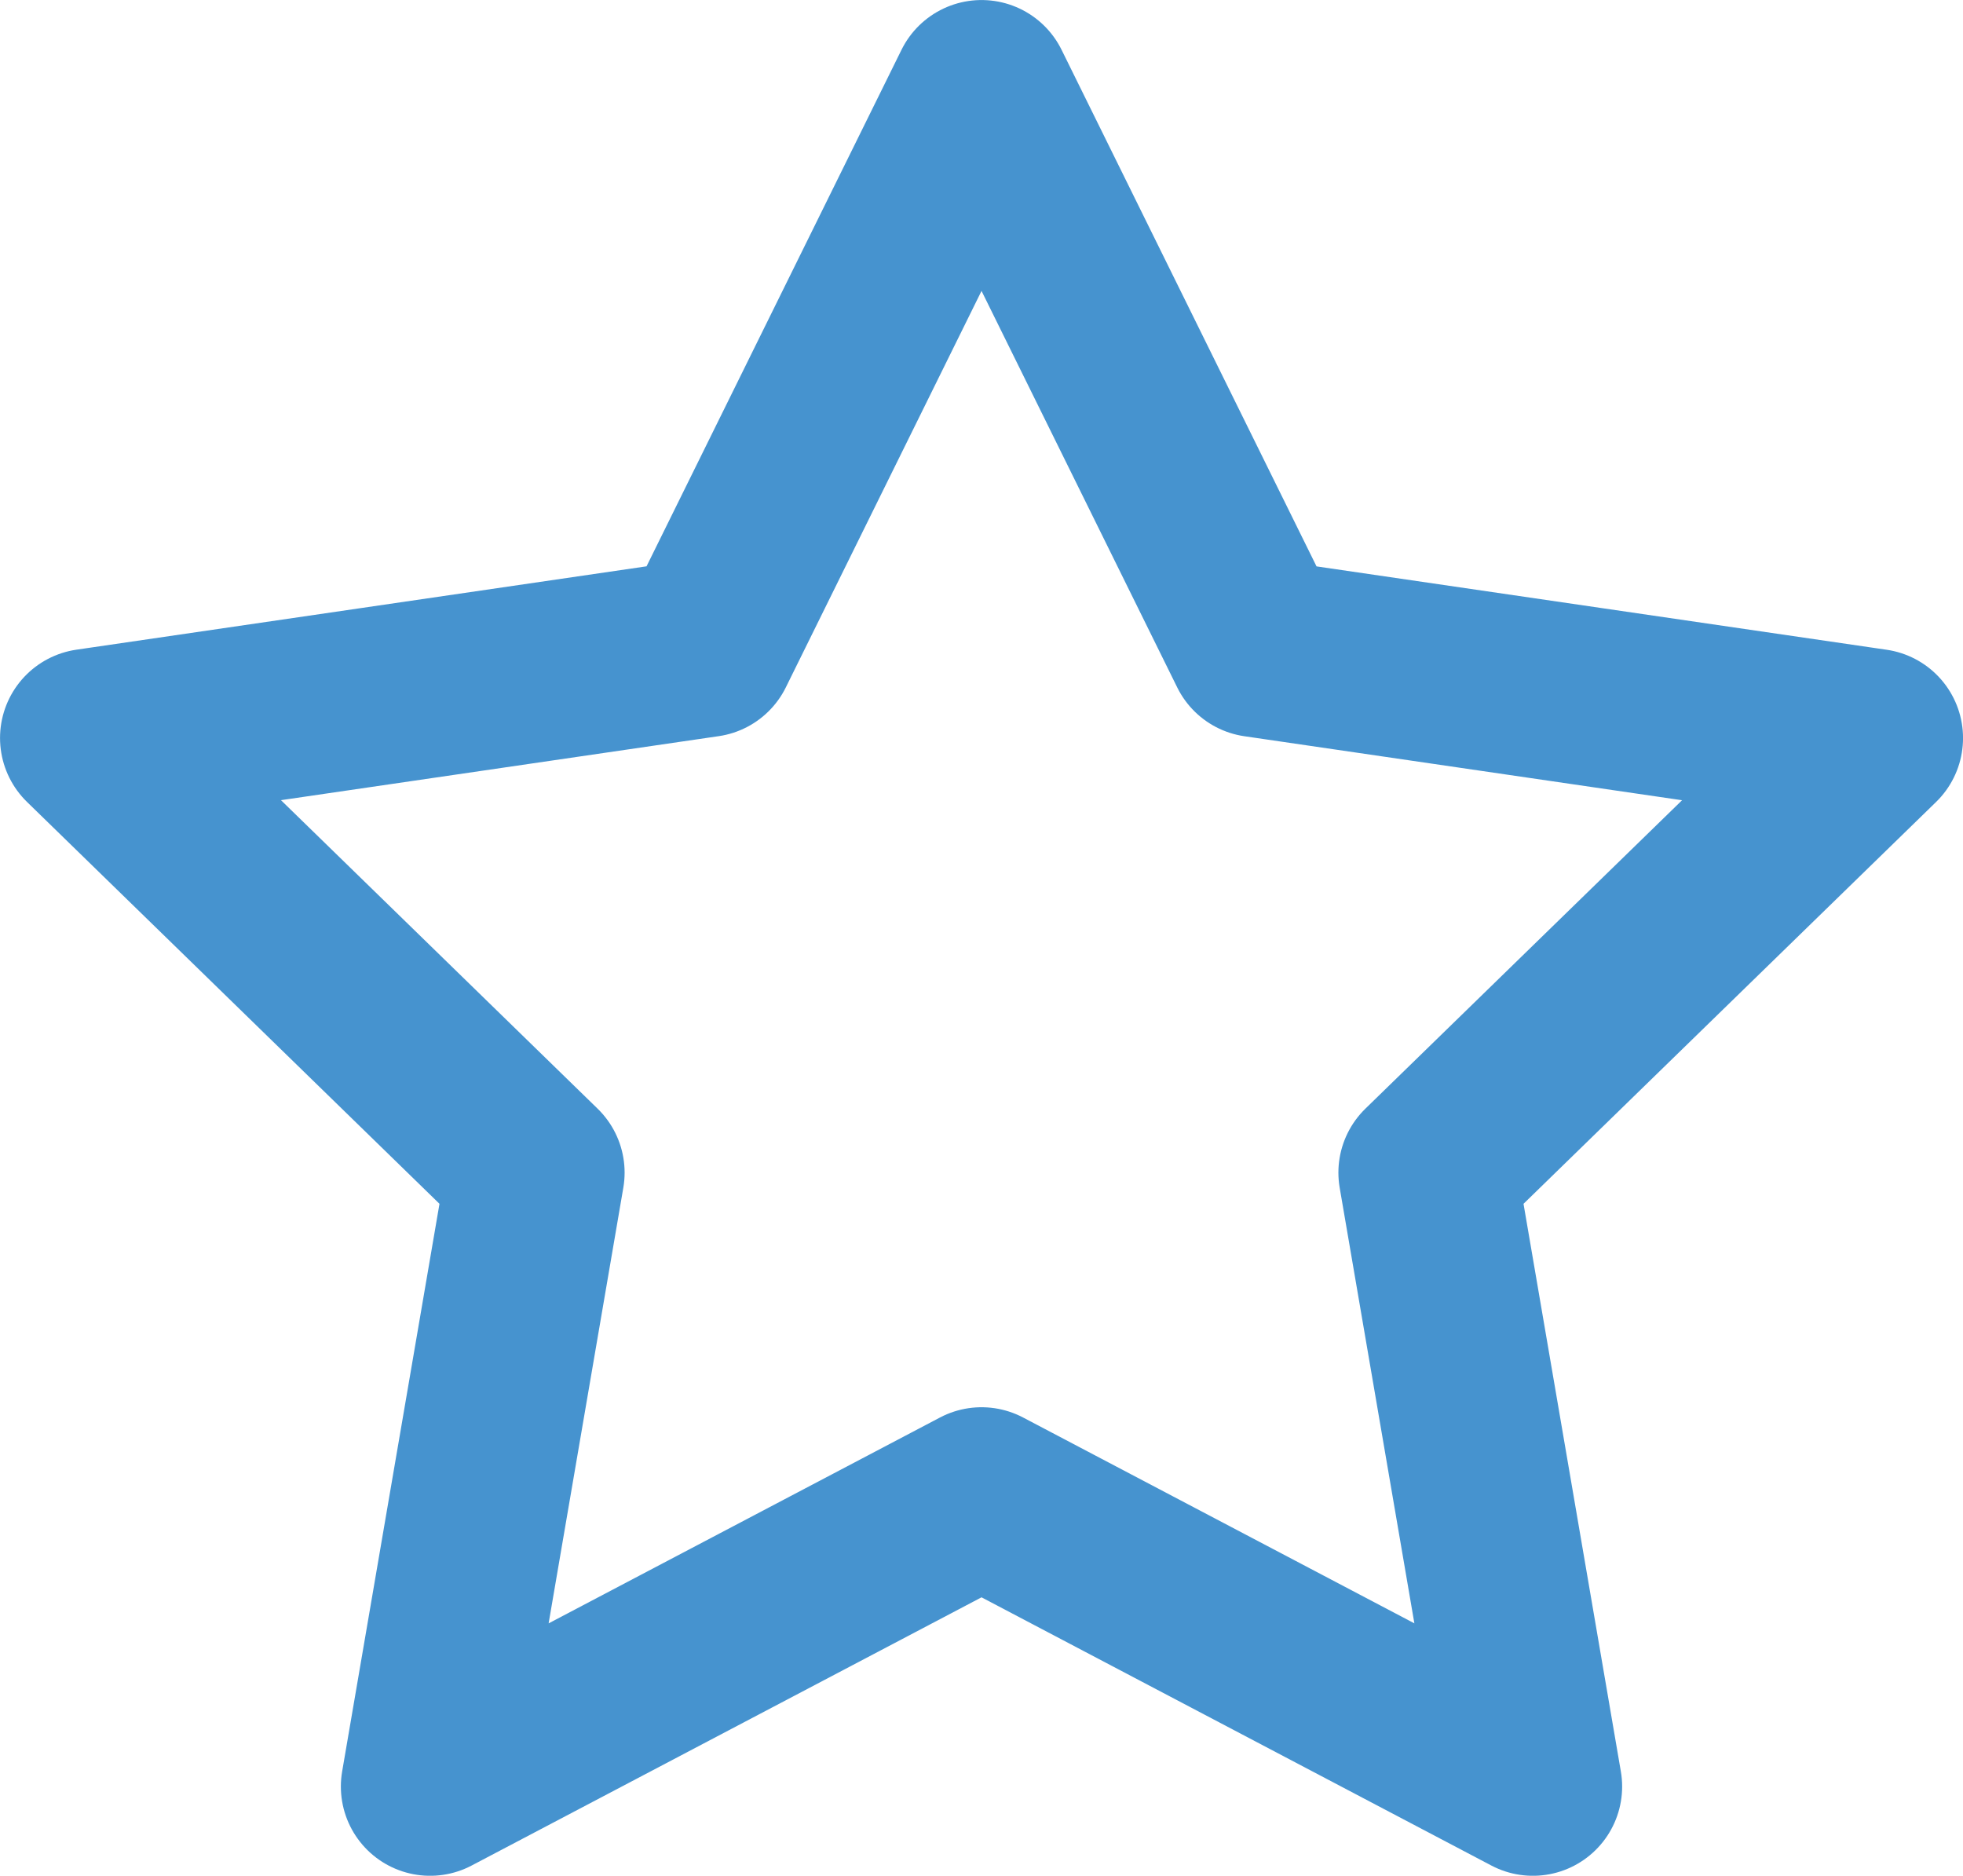 <svg xmlns="http://www.w3.org/2000/svg" width="29.333" height="28.027" viewBox="0 0 29.333 28.027">
  <path id="Icon_feather-star" data-name="Icon feather-star" d="M16,2.667l4.12,8.347,9.213,1.347-6.667,6.493,1.573,9.173L16,23.693,7.76,28.027l1.573-9.173L2.667,12.36l9.213-1.347Z" transform="translate(-1.333 -1.333)" fill="none" stroke="#4693cf" stroke-linecap="round" stroke-linejoin="round" stroke-width="2.667"/>
</svg>
